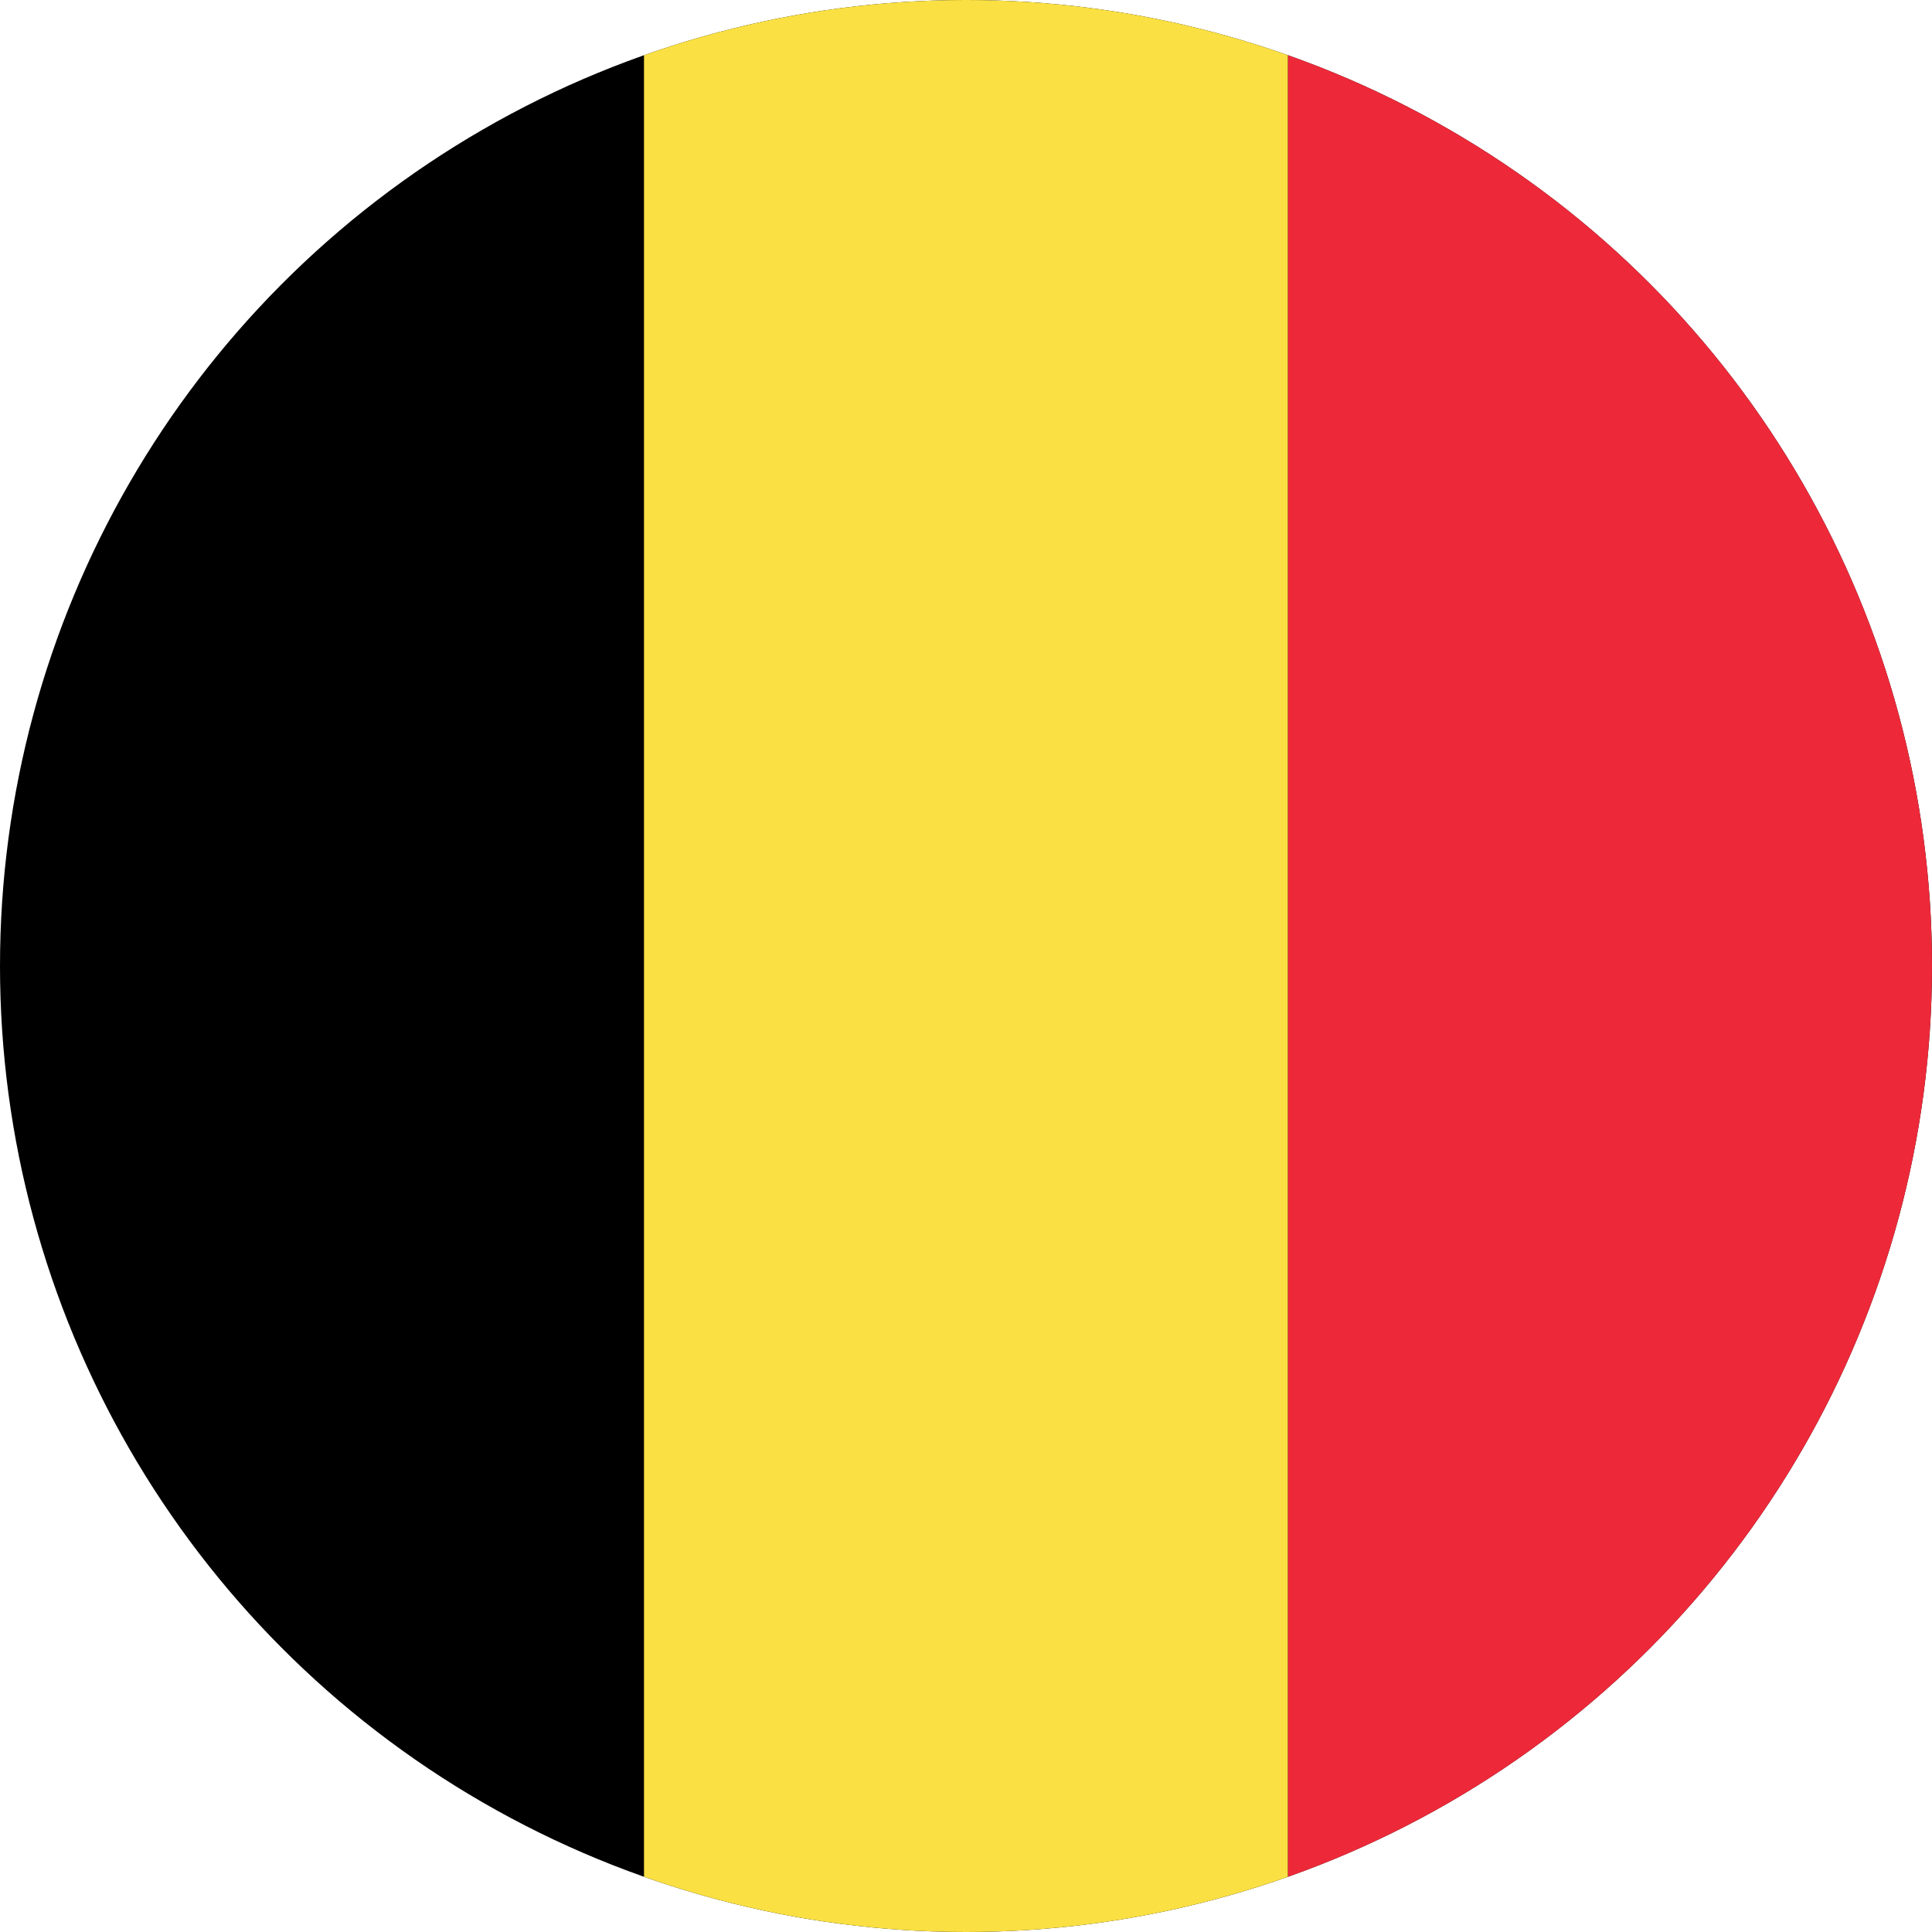 <svg id="Countryflags.com" xmlns="http://www.w3.org/2000/svg" xmlns:xlink="http://www.w3.org/1999/xlink" viewBox="0 0 300 300" width="300" height="300"><defs><clipPath id="clip-path"><circle cx="150" cy="150" r="150" style="fill:none"/></clipPath></defs><g style="clip-path:url(#clip-path)"><rect id="_3" data-name="3" width="300" height="300"/><rect id="_2" data-name="2" x="100" width="100" height="300" style="fill:#fae042"/><rect id="_1" data-name="1" x="200" width="100" height="300" style="fill:#ed2939"/></g></svg>

